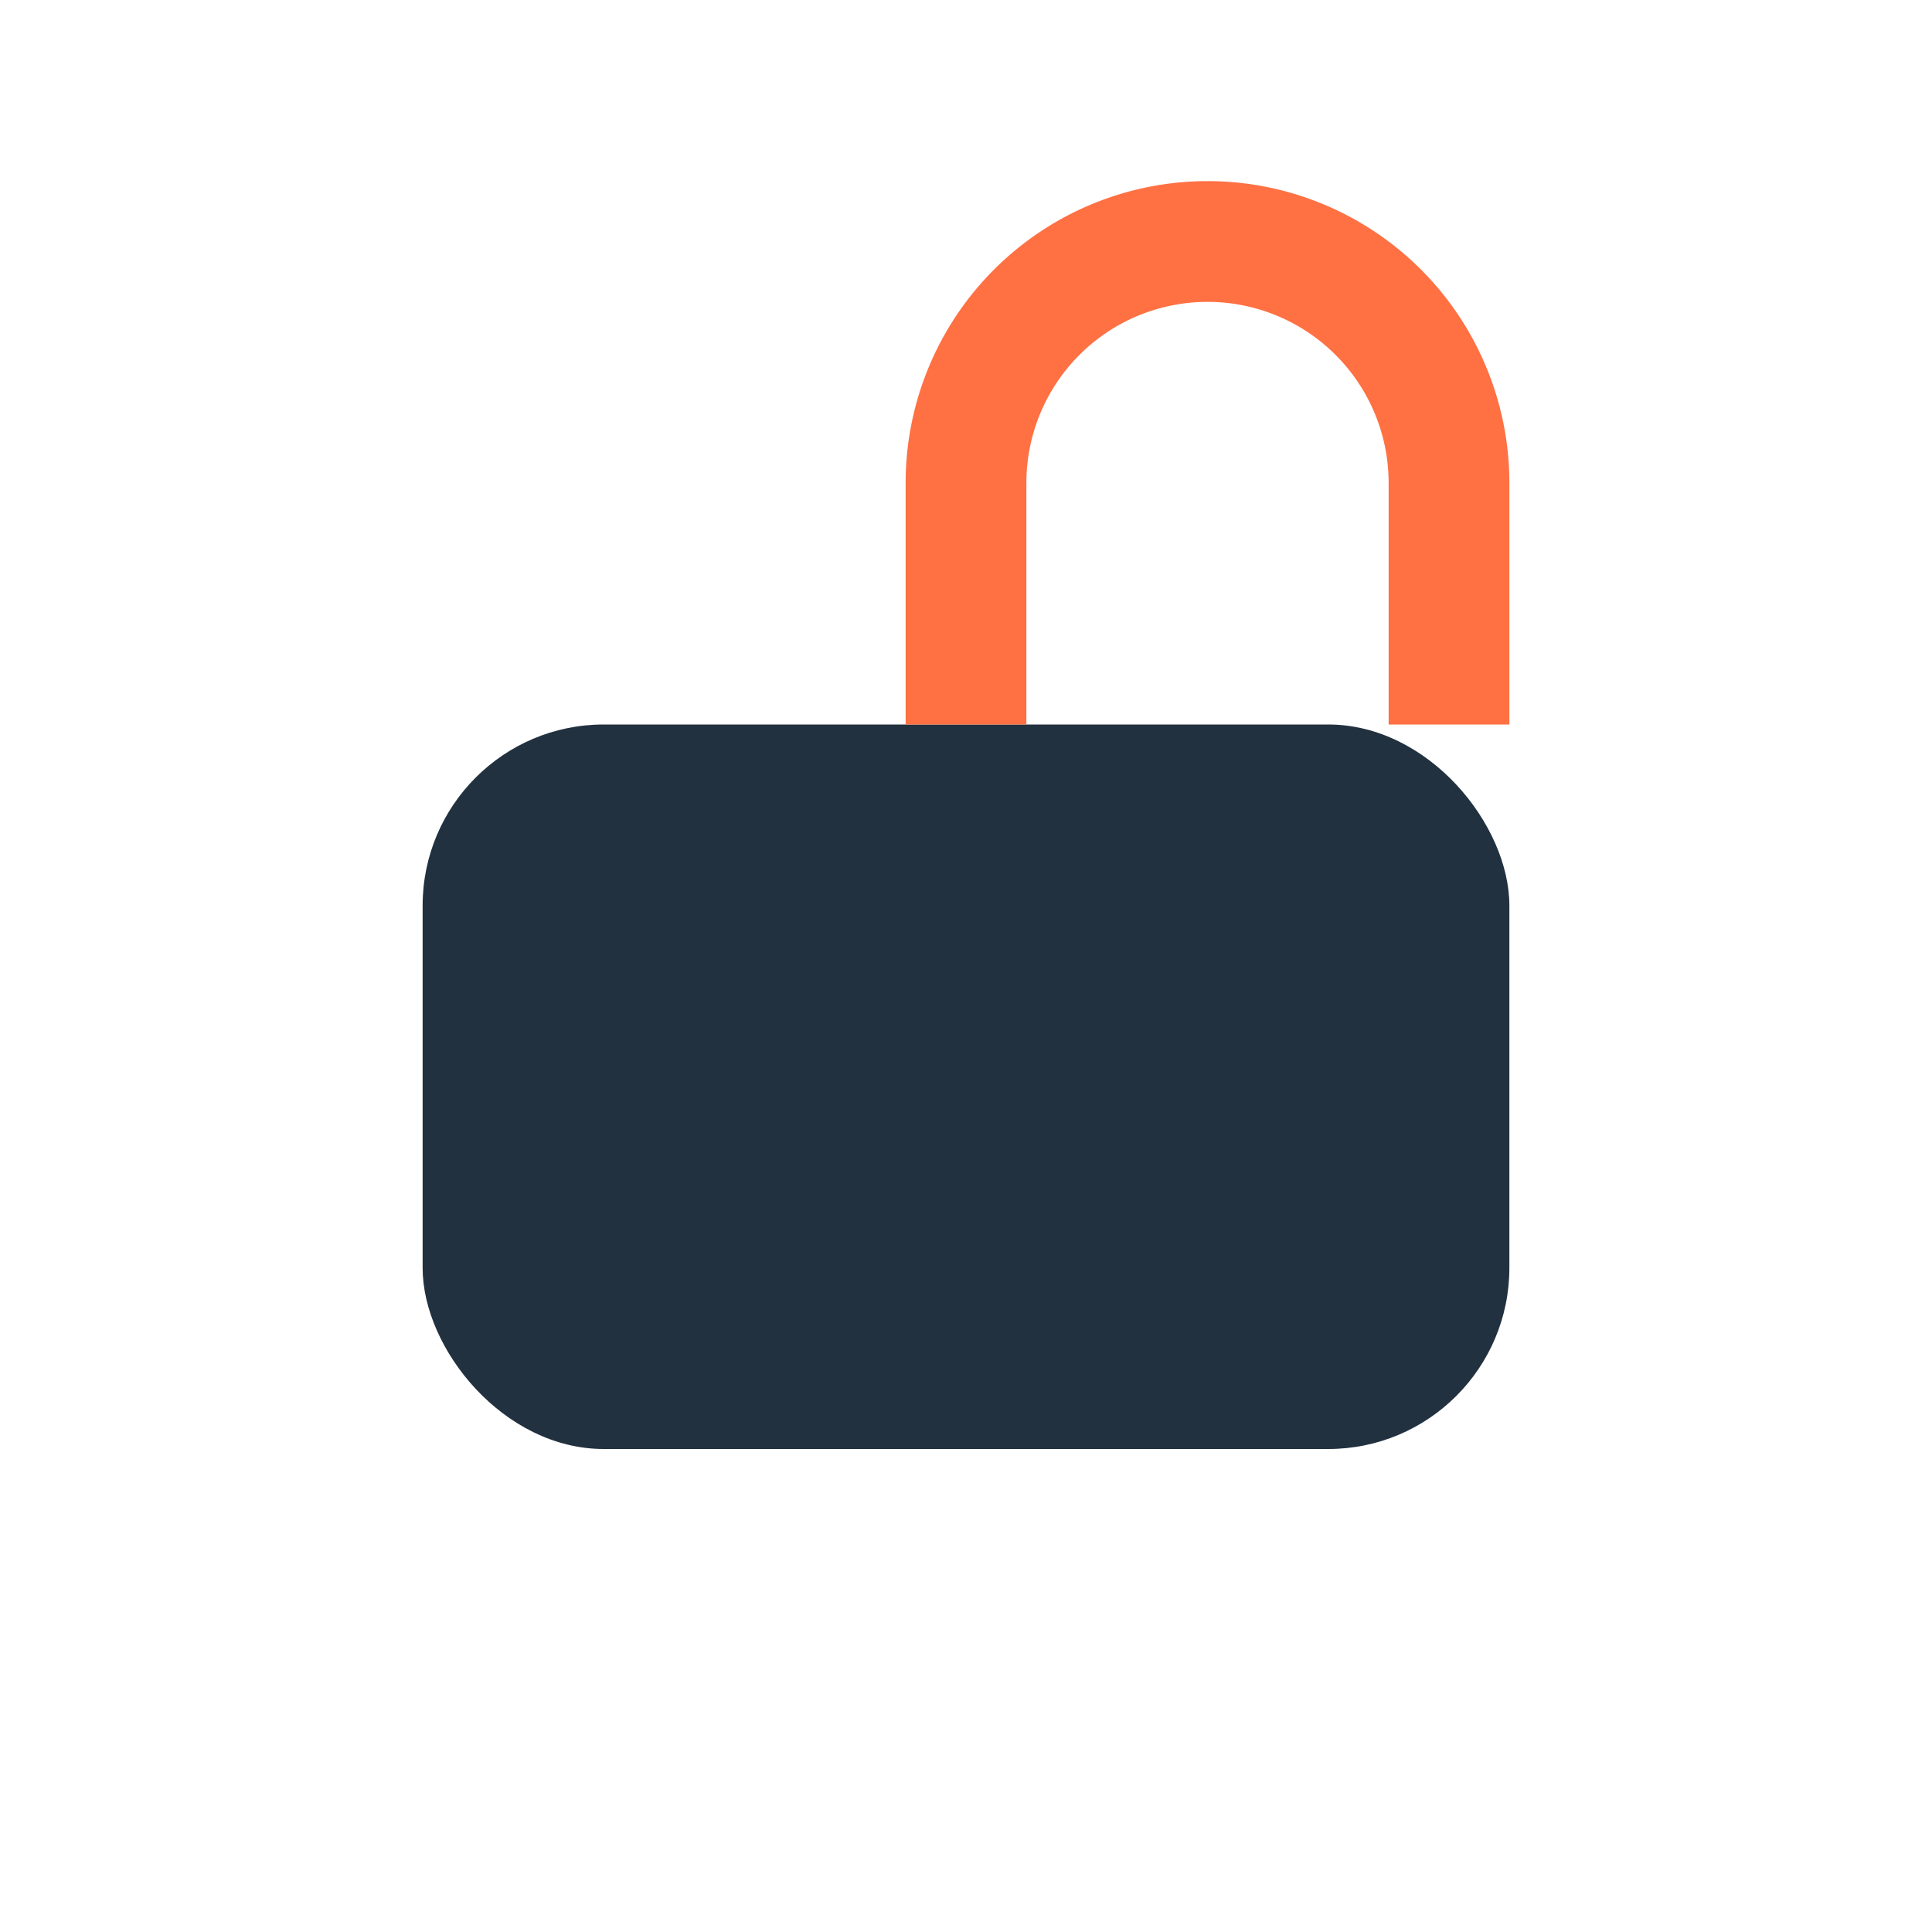 <?xml version="1.0" encoding="UTF-8"?>
<svg xmlns="http://www.w3.org/2000/svg" width="32" height="32" viewBox="0 0 32 32"><rect x="7" y="12" width="18" height="12" rx="3" fill="#22313F"/><path d="M16 12V8a4 4 0 1 1 8 0v4" stroke="#FF7043" stroke-width="2" fill="none"/></svg>